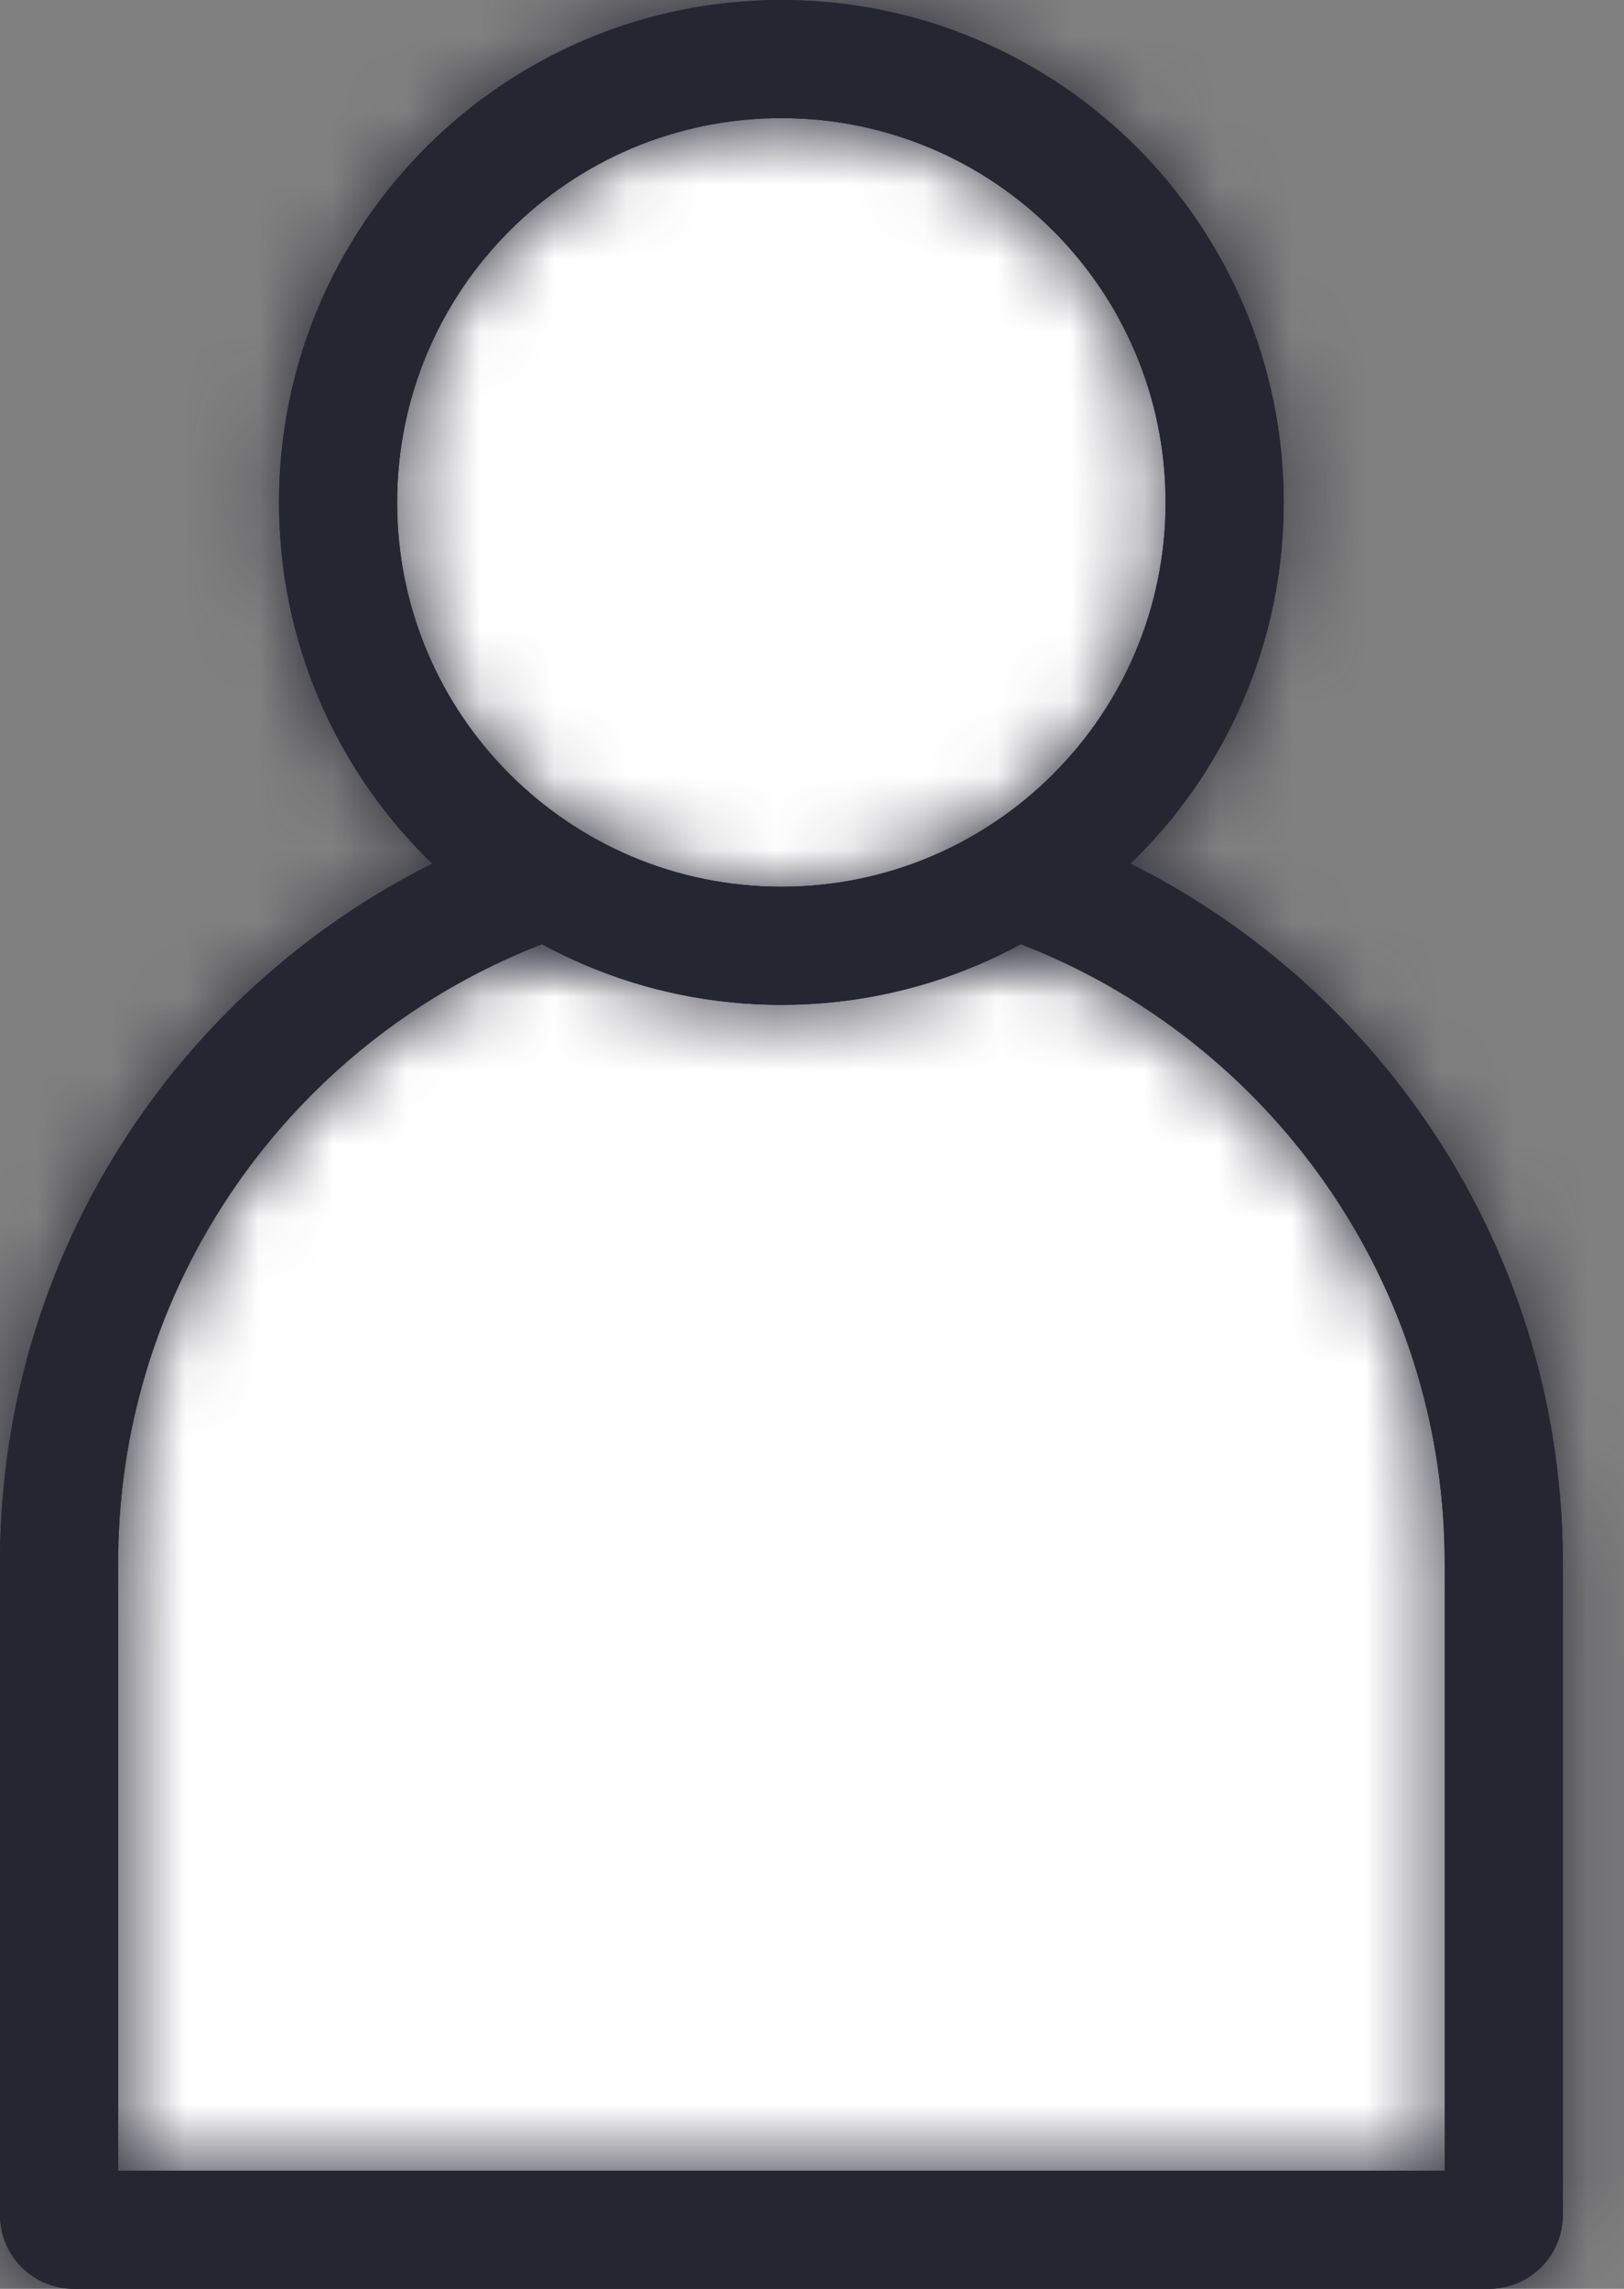 <svg width="22" height="31" viewBox="0 0 22 31" fill="none" xmlns="http://www.w3.org/2000/svg">
<rect x="0" y="0" width="22" height="31" fill="#808080" stroke="none"/>
<path d="M20.371 30C20.371 30.11 20.281 30.2 20.171 30.2H1C0.89 30.2 0.8 30.11 0.8 30V21.171C0.8 15.767 5.181 11.385 10.585 11.385C15.99 11.385 20.371 15.767 20.371 21.171V30Z" fill="white" stroke="#262633" stroke-width="1.6"/>
<mask id="path-2-inside-1" fill="white">
<path fill-rule="evenodd" clip-rule="evenodd" d="M19.571 29.4V21.171C19.571 16.208 15.548 12.185 10.585 12.185C5.623 12.185 1.6 16.208 1.6 21.171V29.4H19.571ZM20.171 31H1C0.448 31 0 30.552 0 30V21.171C0 15.325 4.739 10.585 10.585 10.585C16.431 10.585 21.171 15.325 21.171 21.171V30C21.171 30.552 20.723 31 20.171 31Z"/>
</mask>
<path fill-rule="evenodd" clip-rule="evenodd" d="M19.571 29.4V21.171C19.571 16.208 15.548 12.185 10.585 12.185C5.623 12.185 1.6 16.208 1.6 21.171V29.4H19.571ZM20.171 31H1C0.448 31 0 30.552 0 30V21.171C0 15.325 4.739 10.585 10.585 10.585C16.431 10.585 21.171 15.325 21.171 21.171V30C21.171 30.552 20.723 31 20.171 31Z" fill="#262633"/>
<path d="M19.571 29.4V31H21.171V29.4H19.571ZM1.6 29.4H0V31H1.6V29.4ZM17.971 21.171V29.4H21.171V21.171H17.971ZM10.585 13.785C14.664 13.785 17.971 17.092 17.971 21.171H21.171C21.171 15.325 16.431 10.585 10.585 10.585V13.785ZM3.2 21.171C3.2 17.092 6.507 13.785 10.585 13.785V10.585C4.739 10.585 0 15.325 0 21.171H3.2ZM3.2 29.4V21.171H0V29.4H3.2ZM19.571 27.8H1.6V31H19.571V27.8ZM1 32.6H20.171V29.4H1V32.6ZM-1.6 30C-1.6 31.436 -0.436 32.6 1 32.6V29.4C1.331 29.4 1.6 29.669 1.6 30H-1.6ZM-1.6 21.171V30H1.6V21.171H-1.6ZM10.585 8.985C3.856 8.985 -1.6 14.441 -1.6 21.171H1.6C1.6 16.208 5.623 12.185 10.585 12.185V8.985ZM22.771 21.171C22.771 14.441 17.315 8.985 10.585 8.985V12.185C15.548 12.185 19.571 16.208 19.571 21.171H22.771ZM22.771 30V21.171H19.571V30H22.771ZM20.171 32.6C21.607 32.6 22.771 31.436 22.771 30H19.571C19.571 29.669 19.839 29.4 20.171 29.4V32.6Z" fill="#262633" mask="url(#path-2-inside-1)"/>
<path d="M10.585 0.8C13.902 0.8 16.59 3.488 16.59 6.805C16.59 10.121 13.902 12.81 10.585 12.81C7.269 12.81 4.58 10.121 4.58 6.805C4.58 3.488 7.269 0.8 10.585 0.8Z" fill="white" stroke="#262633" stroke-width="1.6"/>
<mask id="path-5-inside-2" fill="white">
<path fill-rule="evenodd" clip-rule="evenodd" d="M15.79 6.805C15.79 3.93 13.46 1.6 10.585 1.6C7.711 1.6 5.38 3.93 5.38 6.805C5.38 9.679 7.711 12.01 10.585 12.01C13.46 12.01 15.79 9.679 15.79 6.805ZM10.585 0C14.343 0 17.39 3.047 17.39 6.805C17.39 10.563 14.343 13.61 10.585 13.61C6.827 13.61 3.78 10.563 3.78 6.805C3.78 3.047 6.827 0 10.585 0Z"/>
</mask>
<path fill-rule="evenodd" clip-rule="evenodd" d="M15.79 6.805C15.79 3.93 13.46 1.6 10.585 1.6C7.711 1.6 5.38 3.93 5.38 6.805C5.38 9.679 7.711 12.01 10.585 12.01C13.46 12.01 15.79 9.679 15.79 6.805ZM10.585 0C14.343 0 17.39 3.047 17.39 6.805C17.39 10.563 14.343 13.61 10.585 13.61C6.827 13.61 3.78 10.563 3.78 6.805C3.78 3.047 6.827 0 10.585 0Z" fill="#262633"/>
<path d="M10.585 3.2C12.576 3.2 14.19 4.814 14.19 6.805H17.39C17.39 3.047 14.343 0 10.585 0V3.2ZM6.98 6.805C6.98 4.814 8.594 3.2 10.585 3.2V0C6.827 0 3.78 3.047 3.78 6.805H6.98ZM10.585 10.41C8.594 10.41 6.98 8.796 6.98 6.805H3.78C3.78 10.563 6.827 13.61 10.585 13.61V10.41ZM14.19 6.805C14.19 8.796 12.576 10.41 10.585 10.41V13.61C14.343 13.61 17.39 10.563 17.39 6.805H14.19ZM18.99 6.805C18.99 2.163 15.227 -1.6 10.585 -1.6V1.6C13.46 1.6 15.79 3.93 15.79 6.805H18.99ZM10.585 15.21C15.227 15.21 18.99 11.447 18.99 6.805H15.79C15.79 9.679 13.46 12.01 10.585 12.01V15.21ZM2.18 6.805C2.18 11.447 5.943 15.21 10.585 15.21V12.01C7.711 12.01 5.38 9.679 5.38 6.805H2.18ZM10.585 -1.6C5.943 -1.6 2.18 2.163 2.18 6.805H5.38C5.38 3.93 7.711 1.6 10.585 1.6V-1.6Z" fill="#262633" mask="url(#path-5-inside-2)"/>
</svg>
